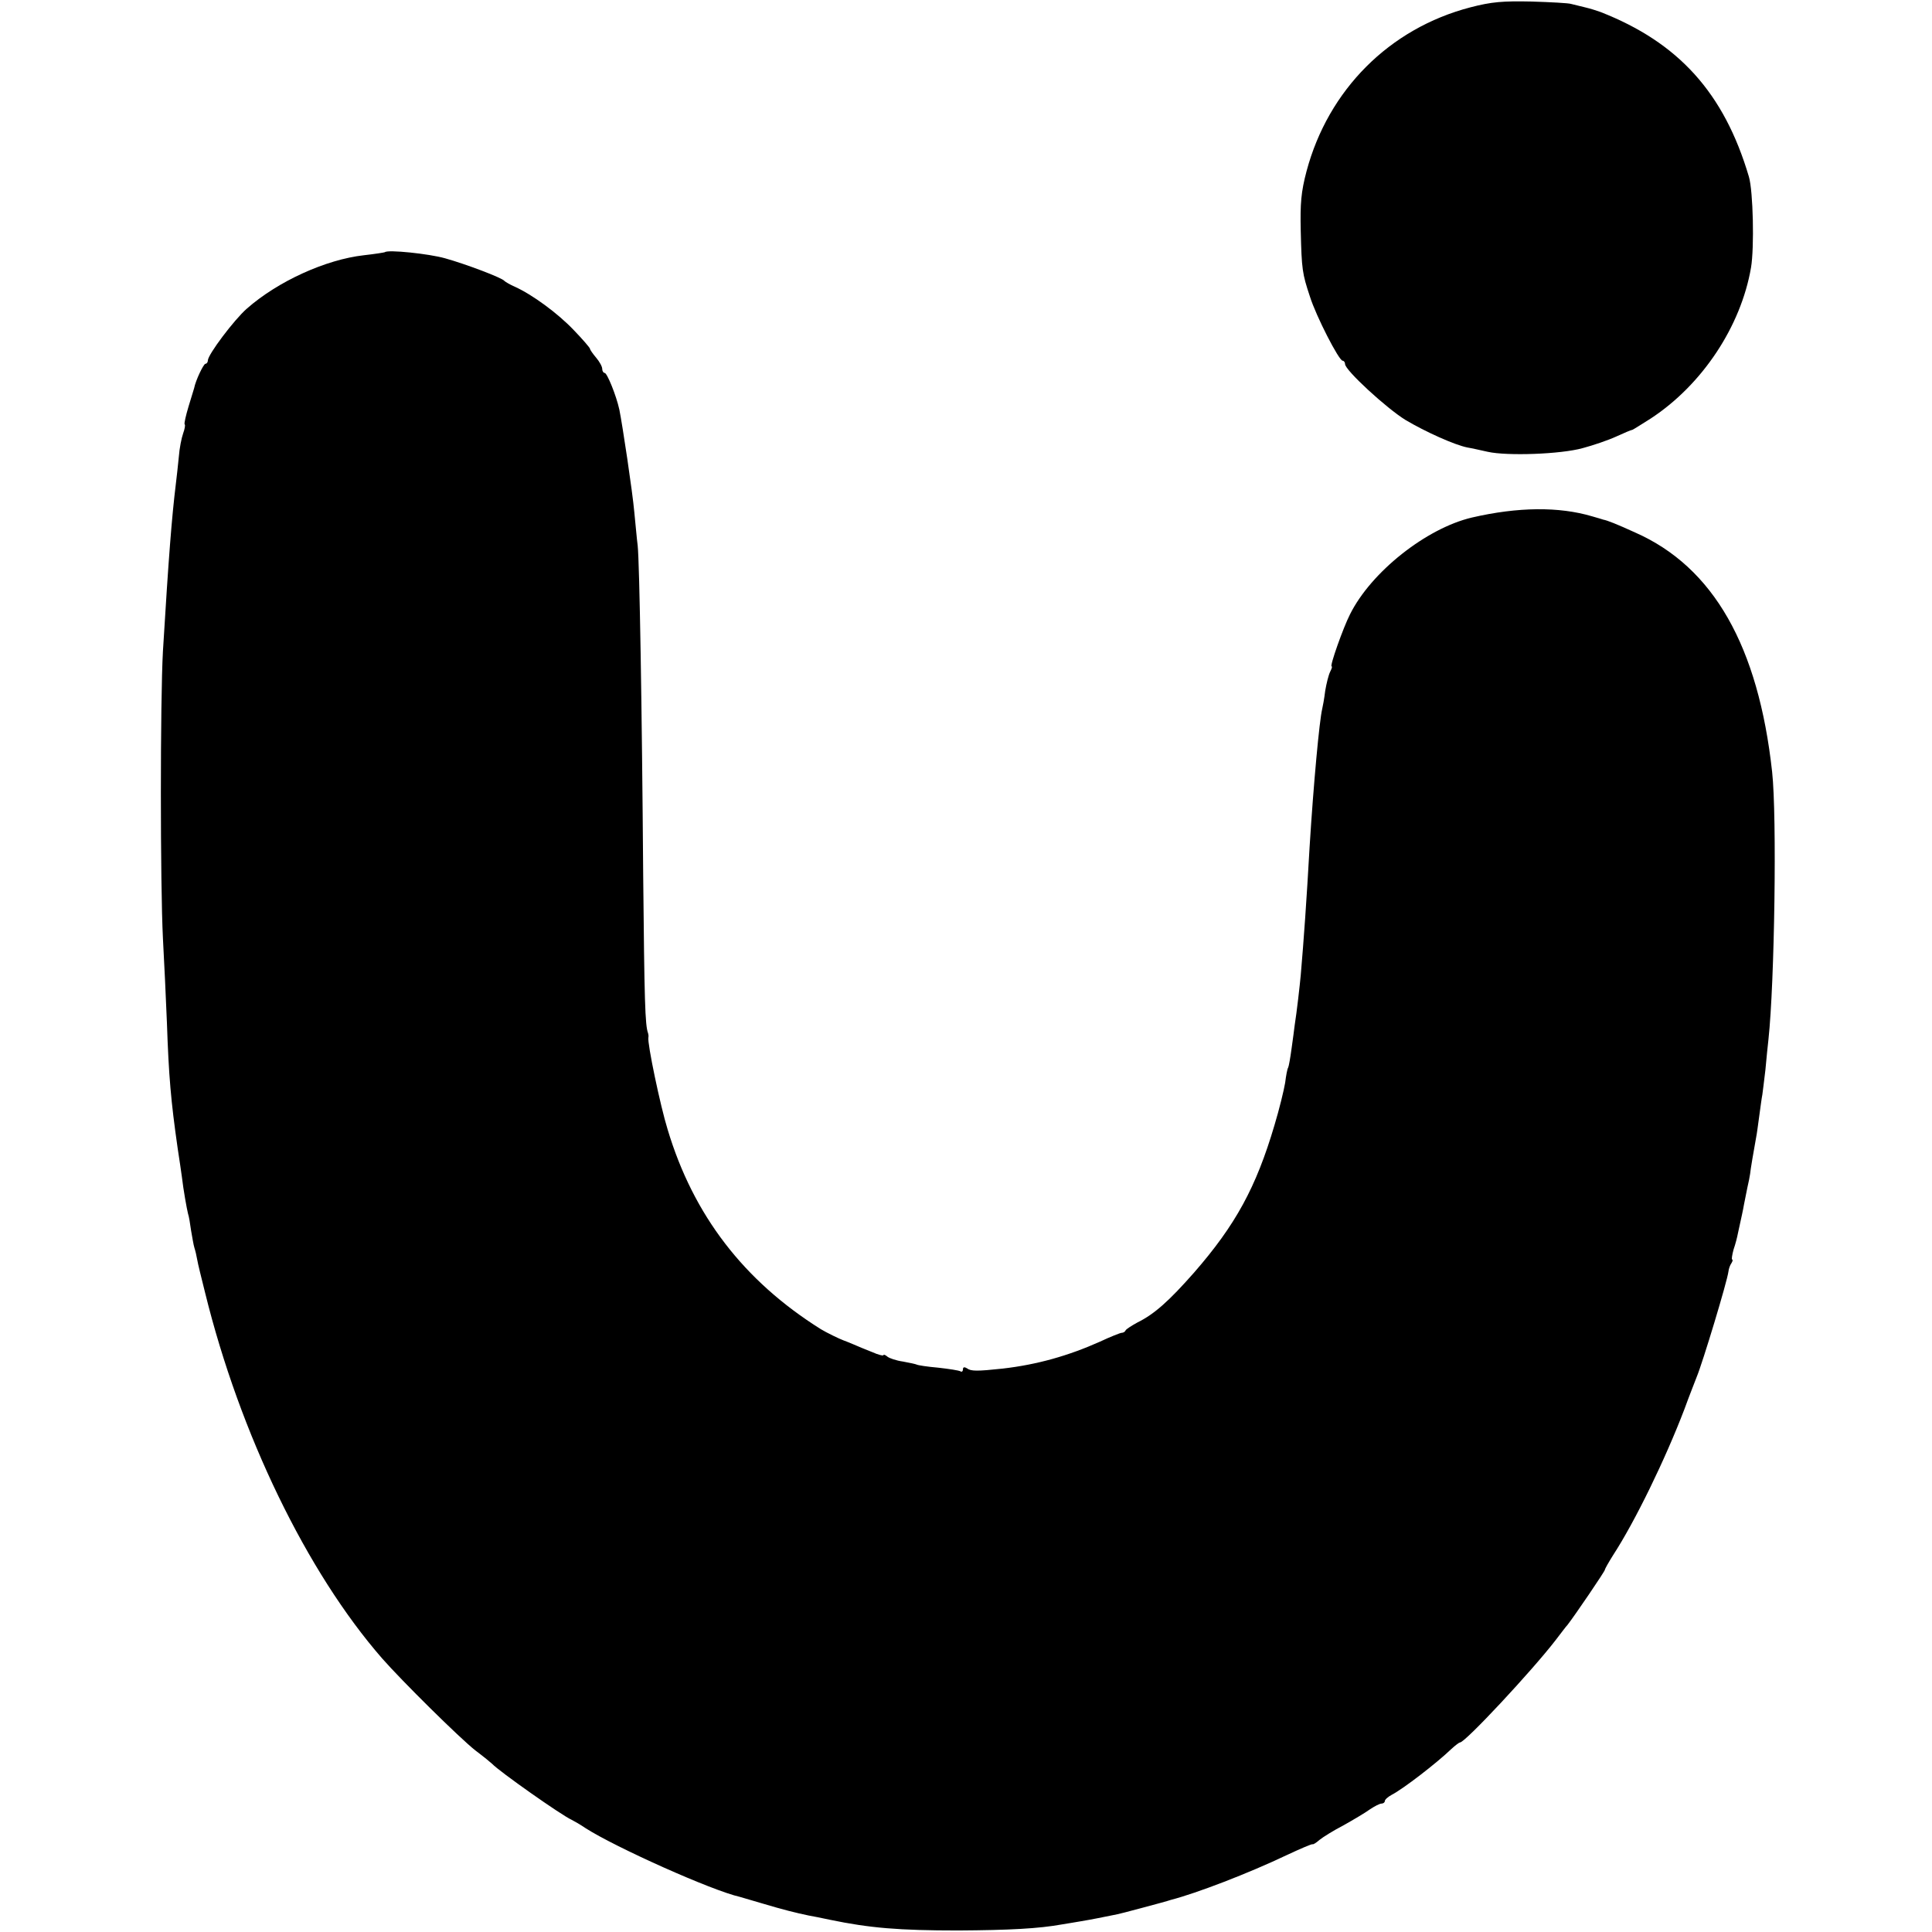 <?xml version="1.0" standalone="no"?>
<!DOCTYPE svg PUBLIC "-//W3C//DTD SVG 20010904//EN"
 "http://www.w3.org/TR/2001/REC-SVG-20010904/DTD/svg10.dtd">
<svg version="1.0" xmlns="http://www.w3.org/2000/svg"
 width="632pt" height="632pt" viewBox="0 0 632 632"
 preserveAspectRatio="xMidYMid meet">
<g transform="translate(0,632) scale(0.1,-0.1)"
fill="#000000" stroke="none">
<path d="M4810 6296 c-265 -69 -465 -270 -536 -536 -18 -68 -21 -106 -19 -195
3 -126 5 -140 30 -215 20 -64 95 -210 107 -210 4 0 8 -5 8 -11 0 -20 136 -145
198 -183 64 -38 161 -82 203 -90 13 -2 43 -9 66 -14 63 -14 238 -8 310 12 34
9 84 26 110 38 26 12 50 22 53 22 3 1 30 18 60 37 168 110 295 301 328 494 11
65 7 250 -7 297 -81 274 -230 439 -486 539 -11 4 -33 11 -50 15 -16 4 -37 9
-45 11 -8 3 -67 6 -130 8 -94 2 -131 -1 -200 -19z"/>
<path d="M1259 5495 c-2 -1 -33 -6 -69 -10 -124 -14 -281 -85 -383 -175 -41
-36 -127 -150 -127 -169 0 -6 -4 -11 -8 -11 -6 0 -32 -54 -37 -80 -1 -3 -9
-29 -18 -59 -9 -30 -15 -56 -13 -59 3 -2 0 -16 -5 -30 -5 -14 -12 -48 -14 -76
-3 -28 -7 -69 -10 -91 -13 -107 -23 -231 -42 -545 -9 -160 -9 -763 0 -940 4
-74 10 -198 13 -275 6 -176 13 -256 35 -410 6 -38 12 -81 14 -95 5 -43 16
-104 20 -120 3 -8 7 -33 10 -55 4 -22 8 -48 11 -57 3 -9 7 -26 9 -38 2 -13 14
-61 26 -109 114 -463 333 -914 579 -1196 64 -73 254 -261 305 -301 28 -21 52
-41 55 -44 22 -24 228 -169 260 -183 8 -4 29 -16 45 -27 98 -63 415 -205 505
-225 3 -1 37 -11 75 -22 67 -20 107 -30 150 -39 11 -2 43 -8 70 -14 130 -27
226 -35 420 -35 166 1 263 6 340 20 17 3 44 7 60 10 17 3 41 7 55 10 14 3 36
7 50 10 14 2 59 14 100 25 41 11 82 22 90 25 85 22 254 87 378 146 45 21 84
38 86 36 2 -1 12 5 22 14 11 9 46 31 79 48 32 18 71 41 86 52 15 10 32 19 38
19 6 0 11 4 11 8 0 5 10 14 23 21 37 19 146 103 194 149 13 12 26 22 29 22 17
0 236 235 313 335 17 22 34 45 39 50 24 31 122 175 122 180 0 3 12 24 27 48
71 109 170 312 233 477 17 47 36 94 40 105 20 48 100 313 104 345 1 9 5 21 10
28 4 6 5 12 2 12 -2 0 0 15 5 33 6 17 12 41 14 52 13 60 16 72 20 95 3 14 8
39 11 55 4 17 8 37 9 45 1 13 12 77 20 121 2 9 6 40 10 69 4 29 8 60 10 69 1
9 6 45 10 81 3 36 8 81 10 100 20 185 28 729 12 875 -45 411 -192 670 -448
783 -59 27 -92 40 -104 42 -3 1 -19 6 -37 11 -108 32 -242 31 -393 -4 -149
-35 -330 -178 -399 -317 -22 -43 -67 -170 -60 -170 3 0 0 -8 -5 -18 -5 -10
-12 -38 -16 -62 -3 -25 -8 -52 -10 -60 -9 -38 -28 -241 -41 -450 -10 -177 -19
-304 -29 -420 -3 -33 -13 -121 -20 -165 -1 -11 -6 -45 -10 -75 -4 -30 -9 -58
-11 -62 -3 -4 -7 -26 -10 -50 -4 -24 -19 -86 -35 -139 -60 -203 -127 -326
-263 -482 -82 -93 -130 -136 -185 -163 -20 -11 -37 -22 -39 -26 -2 -5 -8 -8
-13 -8 -4 0 -37 -13 -71 -29 -103 -46 -205 -75 -318 -88 -84 -9 -104 -9 -117
1 -8 5 -13 4 -13 -3 0 -7 -4 -10 -8 -7 -5 3 -37 8 -73 12 -35 3 -67 8 -70 10
-4 2 -24 6 -45 10 -22 3 -45 11 -51 16 -7 6 -13 8 -13 5 0 -3 -17 1 -37 10
-21 8 -49 20 -63 26 -14 6 -27 11 -30 12 -14 5 -57 26 -75 37 -252 158 -417
373 -501 653 -24 77 -67 283 -63 301 1 5 0 11 -1 14 -10 26 -12 106 -16 515
-4 546 -12 1023 -18 1080 -3 22 -7 71 -11 109 -6 68 -39 287 -49 336 -10 46
-40 120 -48 120 -4 0 -8 6 -8 13 0 8 -9 24 -20 37 -11 13 -20 26 -20 29 0 3
-24 31 -53 61 -52 55 -137 117 -193 142 -16 7 -31 16 -34 19 -7 10 -126 55
-194 74 -53 15 -188 29 -197 20z"/>
</g>
</svg>
